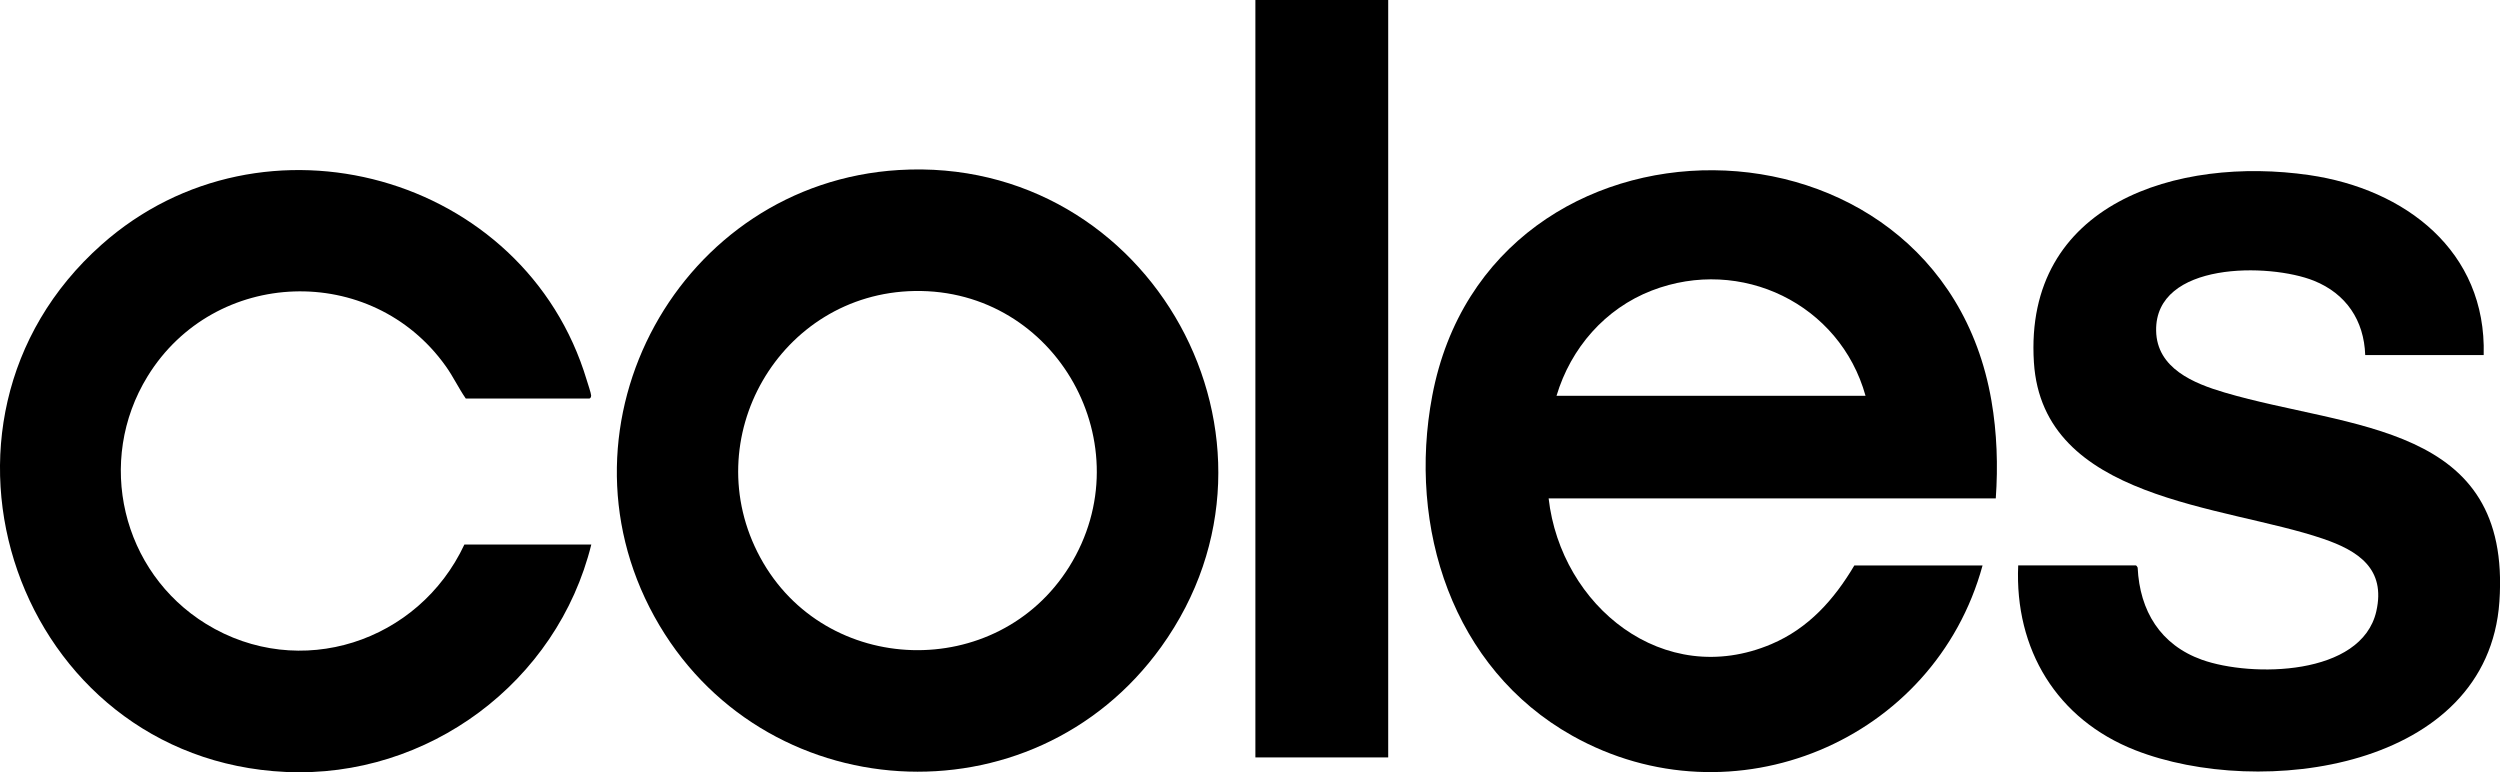 <?xml version="1.0" encoding="UTF-8"?>
<svg id="Camada_1" xmlns="http://www.w3.org/2000/svg" version="1.1" viewBox="0 0 3802.4 1174.6">
  <!-- Generator: Adobe Illustrator 29.8.2, SVG Export Plug-In . SVG Version: 2.1.1 Build 3)  -->
  <path d="M3035.4,758h-680c18.6,163.7,174.9,291.2,338.7,221.7,56.7-24.1,95.5-67.7,126.3-119.7h195c-73,267.5-380.2,395.8-624,259-182.7-102.5-250.8-317.3-213-517.1,87.3-461.1,770.6-456,850.5,7.6,8.4,48.6,10.1,99.2,6.6,148.4ZM2837.4,602c-38.9-139.8-189.4-212.5-325.1-160.1-71.1,27.5-123.1,87.4-144.9,160.1h470Z"/>
  <path d="M1367,258.6c384.1-23.2,624.1,412.2,399.2,725.2-195.9,272.6-609.5,247.1-771.1-46.4-161.5-293.3,39-658.6,371.9-678.8ZM1391,442.6c-205,3.6-332.7,225-234.6,405.5,98.6,181.5,360.6,189,469.9,13.8,114.4-183.5-19.1-423-235.2-419.3Z"/>
  <path d="M3777.4,540h-180c-1.8-52.8-29.1-93.3-78-113-67.8-27.2-241.7-29.3-240,75.9.9,57.5,57.4,80.3,104.1,94.1,190.8,56.4,436.8,45.9,418,318-17.6,255.3-363.6,300.6-553.9,226-119.3-46.8-183.6-153.3-178-281h179c.7,0,2.4,2.2,2.7,3.3,3.1,66,34.7,117.6,97.8,140.2,75.2,26.8,242.8,25,265.2-73.8,14.6-64.5-27.2-91.9-81.1-110.3-151.3-51.6-426.3-58-439.7-268.3-15.4-242,218.9-313.8,418.8-284.8,145.7,21.2,269.7,115.3,265.3,273.7Z"/>
  <path d="M899.4,828c-51.7,209.6-248.5,356.2-465.1,346.1C26.7,1155-152,644.4,154.5,372.1c245.2-217.9,643.9-107.1,737.9,206,1.4,4.6,6.7,20.4,6.7,23.4s-1.5,4.6-2.7,4.6h-188c-11.1-16-19.2-33.6-30.6-49.4-112.7-158-351.6-149.6-453.3,15.6-79.3,128.9-39.3,297.7,89,376.7,142.1,87.4,323.4,27.7,392.8-120.8h193Z"/>
  <rect x="1909.4" width="202" height="1152"/>
</svg>